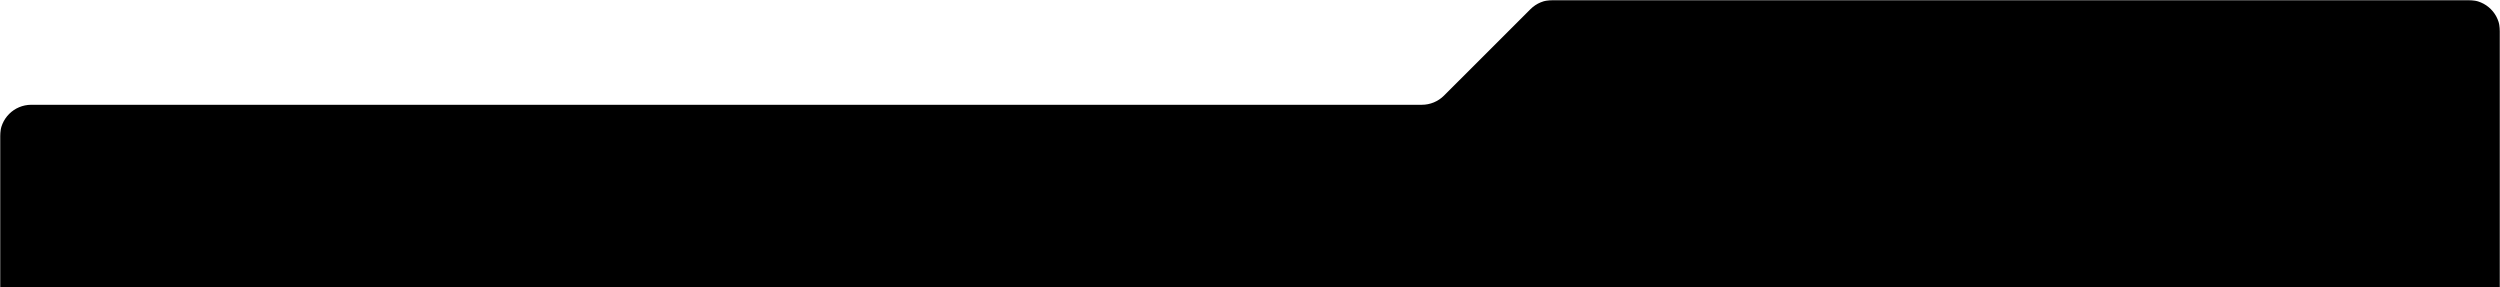 <?xml version="1.0" encoding="UTF-8"?> <svg xmlns="http://www.w3.org/2000/svg" width="1279" height="147" viewBox="0 0 1279 147" fill="none"><g clip-path="url(#clip0_2231_42)"><mask id="mask0_2231_42" style="mask-type:luminance" maskUnits="userSpaceOnUse" x="0" y="0" width="1279" height="704"><path d="M1279 704H0V0H1279V704Z" fill="white"></path></mask><g mask="url(#mask0_2231_42)"><path d="M181.103 704H16C7.163 704 0 696.837 0 688V69.607C0 60.77 7.163 53.607 16 53.607H727.421C731.663 53.607 735.731 51.922 738.732 48.924L782.997 4.683C785.997 1.685 790.065 0 794.307 0H1263C1271.84 0 1279 7.163 1279 16V649.451C1279 658.288 1271.84 665.451 1263 665.451H232.923C228.681 665.451 224.613 667.136 221.613 670.134L192.414 699.317C189.414 702.316 185.345 704 181.103 704Z" fill="black"></path></g></g><defs><clipPath id="clip0_2231_42"><rect width="1279" height="704" fill="white"></rect></clipPath></defs></svg> 